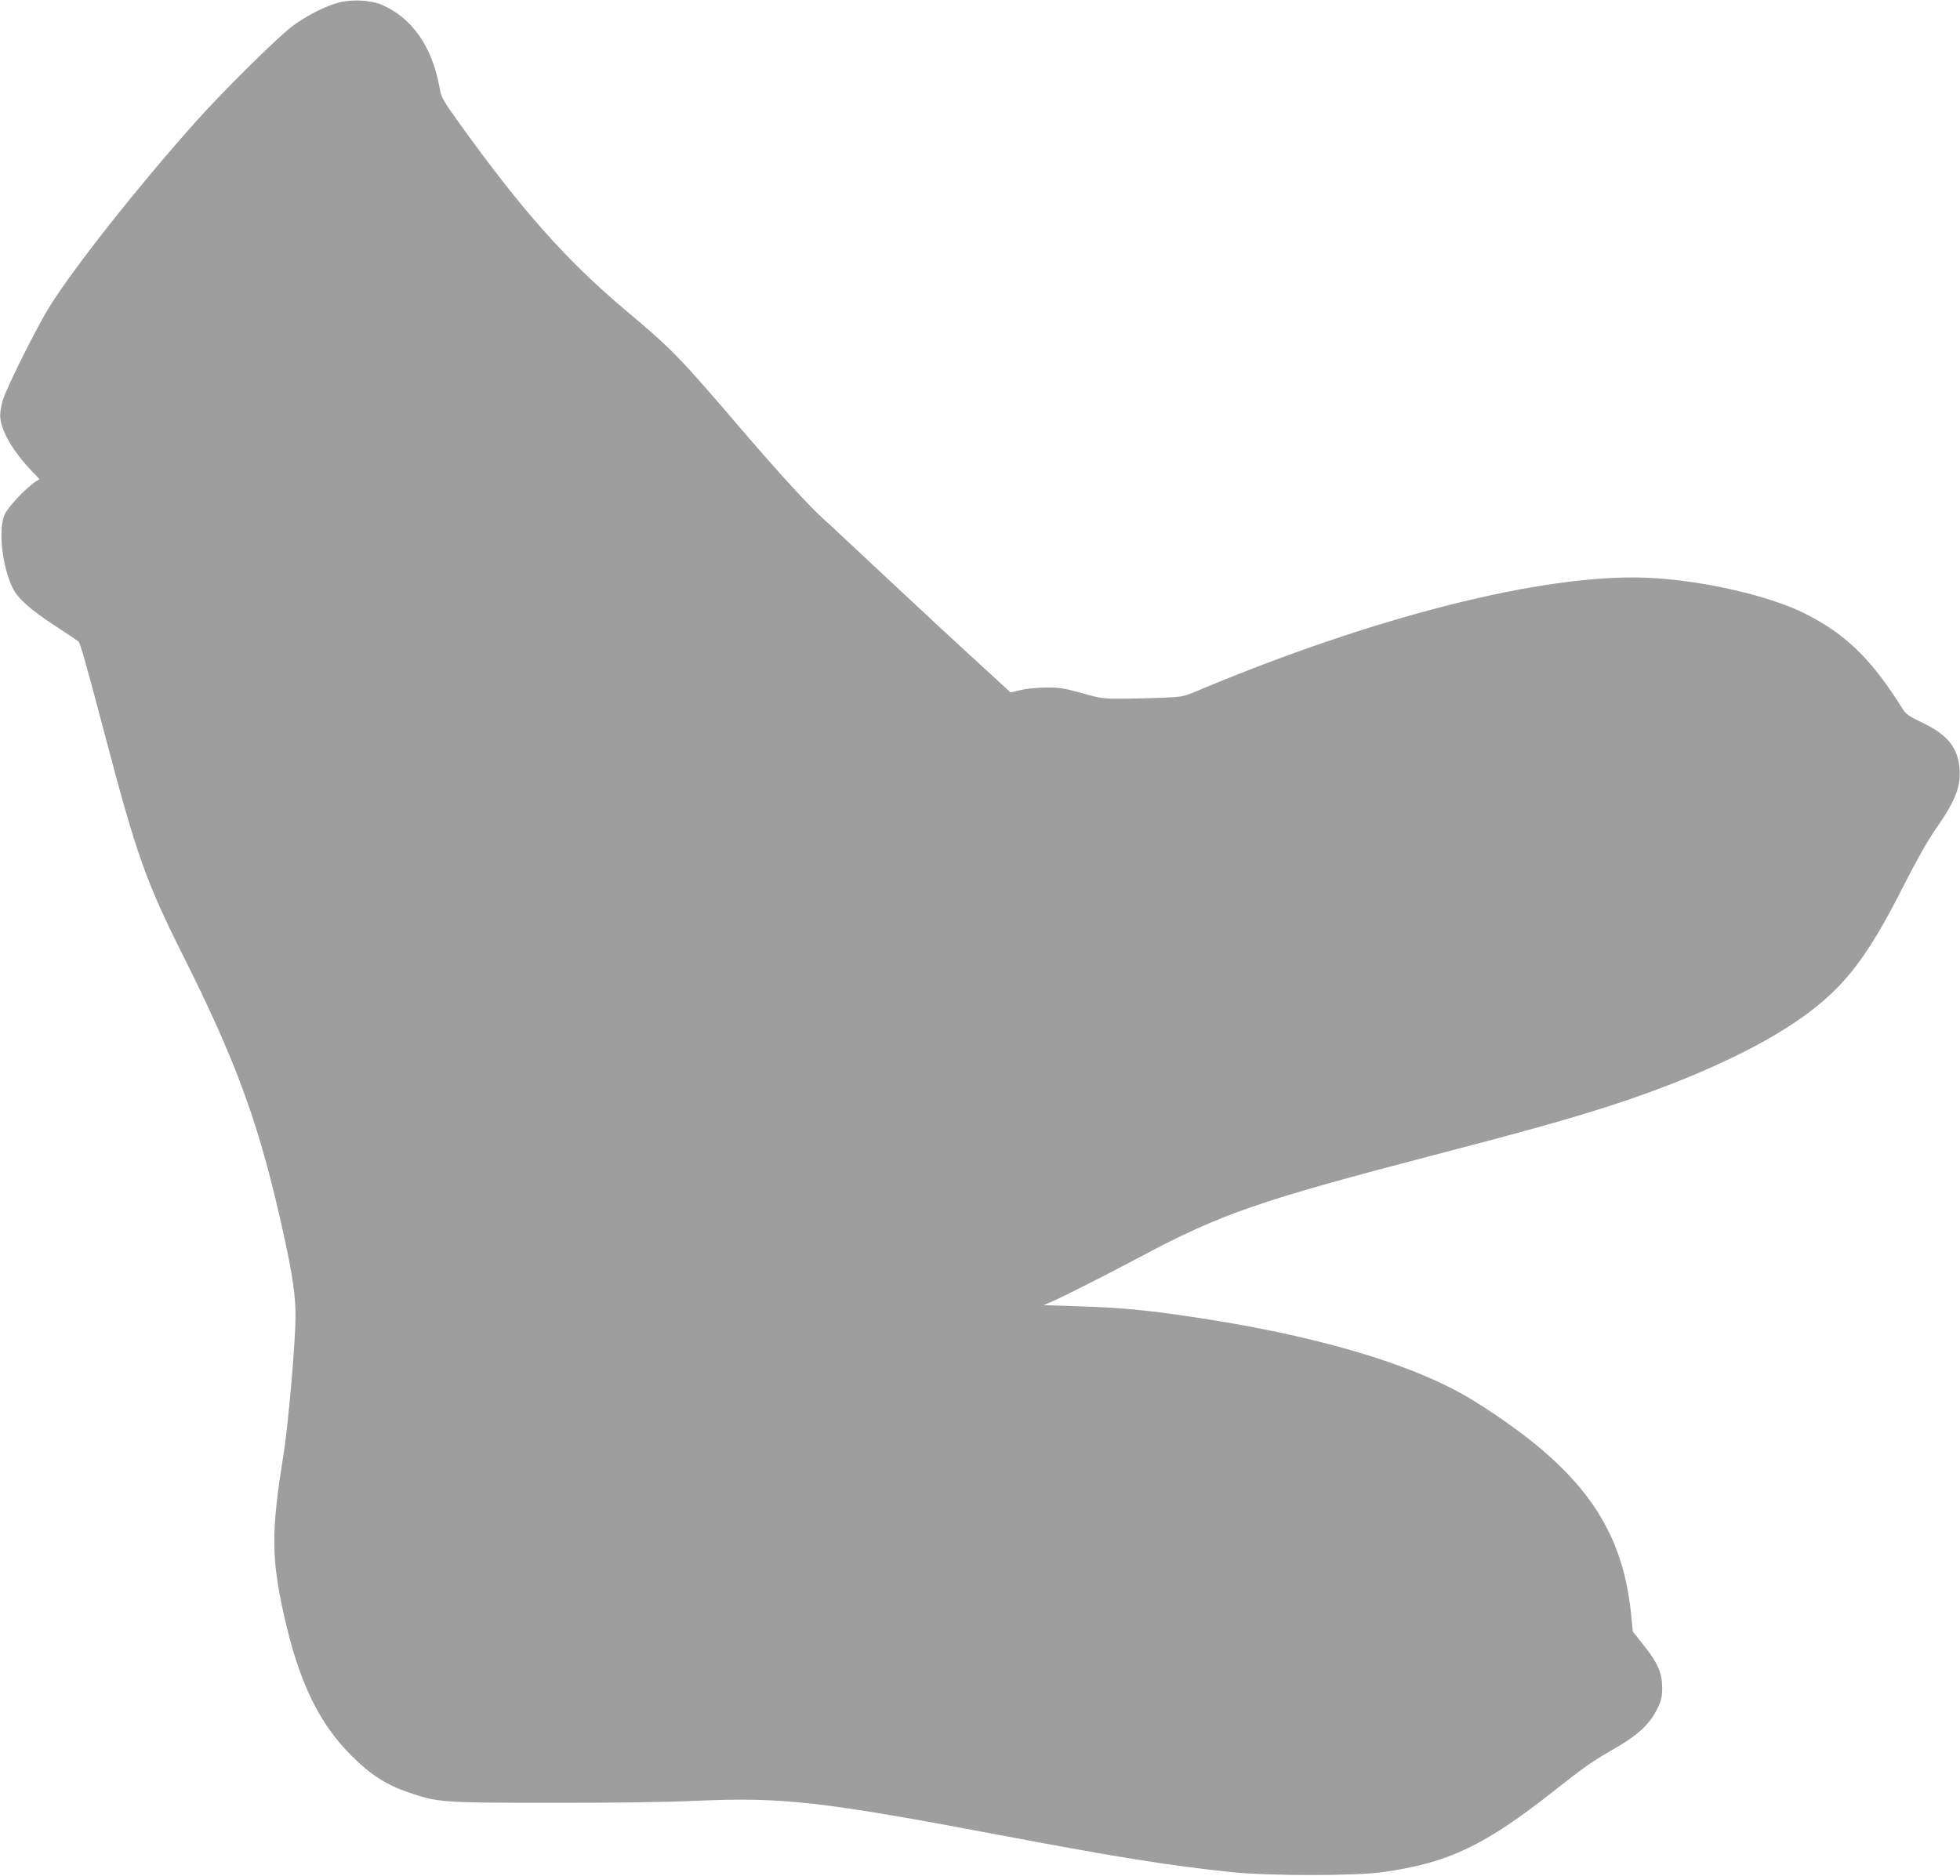 <?xml version="1.0" standalone="no"?>
<!DOCTYPE svg PUBLIC "-//W3C//DTD SVG 20010904//EN"
 "http://www.w3.org/TR/2001/REC-SVG-20010904/DTD/svg10.dtd">
<svg version="1.0" xmlns="http://www.w3.org/2000/svg"
 width="1280pt" height="1225pt" viewBox="0 0 1280 1225"
 preserveAspectRatio="xMidYMid meet">
<g transform="translate(0,1225) scale(0.1,-0.1)"
fill="#9e9e9e" stroke="none">
<path d="M2215 12234 c-87 -22 -212 -85 -307 -156 -95 -71 -457 -429 -634
-628 -374 -419 -791 -947 -950 -1202 -82 -131 -280 -527 -305 -610 -14 -46
-20 -86 -17 -117 9 -93 87 -224 206 -348 l50 -52 -25 -16 c-65 -43 -182 -167
-203 -216 -42 -99 -17 -335 52 -478 33 -68 115 -142 276 -247 81 -53 151 -100
155 -104 11 -10 52 -155 173 -613 205 -780 268 -956 509 -1437 358 -713 504
-1120 660 -1834 56 -258 75 -388 75 -517 0 -175 -48 -721 -80 -919 -79 -488
-79 -666 5 -1041 97 -434 229 -707 444 -919 124 -123 223 -186 368 -236 193
-66 217 -68 923 -68 402 -1 754 4 960 13 560 25 816 -4 1980 -224 771 -146
1118 -201 1515 -242 243 -25 809 -25 985 0 429 60 667 174 1120 532 203 160
244 189 411 285 137 80 214 152 260 246 29 59 34 78 34 144 -1 96 -28 159
-123 278 l-69 87 -11 115 c-60 581 -336 956 -1017 1385 -394 248 -1072 446
-1950 569 -242 34 -398 47 -655 55 l-215 7 45 19 c71 30 376 184 595 301 521
277 767 362 1905 659 553 144 848 226 1111 309 502 159 950 358 1239 551 316
212 470 402 719 895 87 171 162 304 212 375 128 182 166 279 156 396 -12 138
-78 220 -243 299 -88 42 -107 56 -130 92 -203 325 -370 487 -641 623 -237 118
-681 218 -1033 232 -673 26 -1783 -255 -2950 -747 -68 -29 -88 -32 -210 -37
-74 -3 -193 -6 -265 -6 -121 -1 -139 2 -259 36 -110 31 -144 37 -228 37 -55 0
-131 -7 -169 -16 l-70 -16 -102 94 c-270 247 -507 467 -775 718 -161 151 -318
298 -349 325 -89 80 -296 307 -520 568 -420 491 -461 533 -763 787 -387 325
-680 654 -1088 1222 -111 155 -121 173 -131 233 -47 269 -181 461 -381 545
-70 29 -191 36 -275 14z"/>
</g>
</svg>
